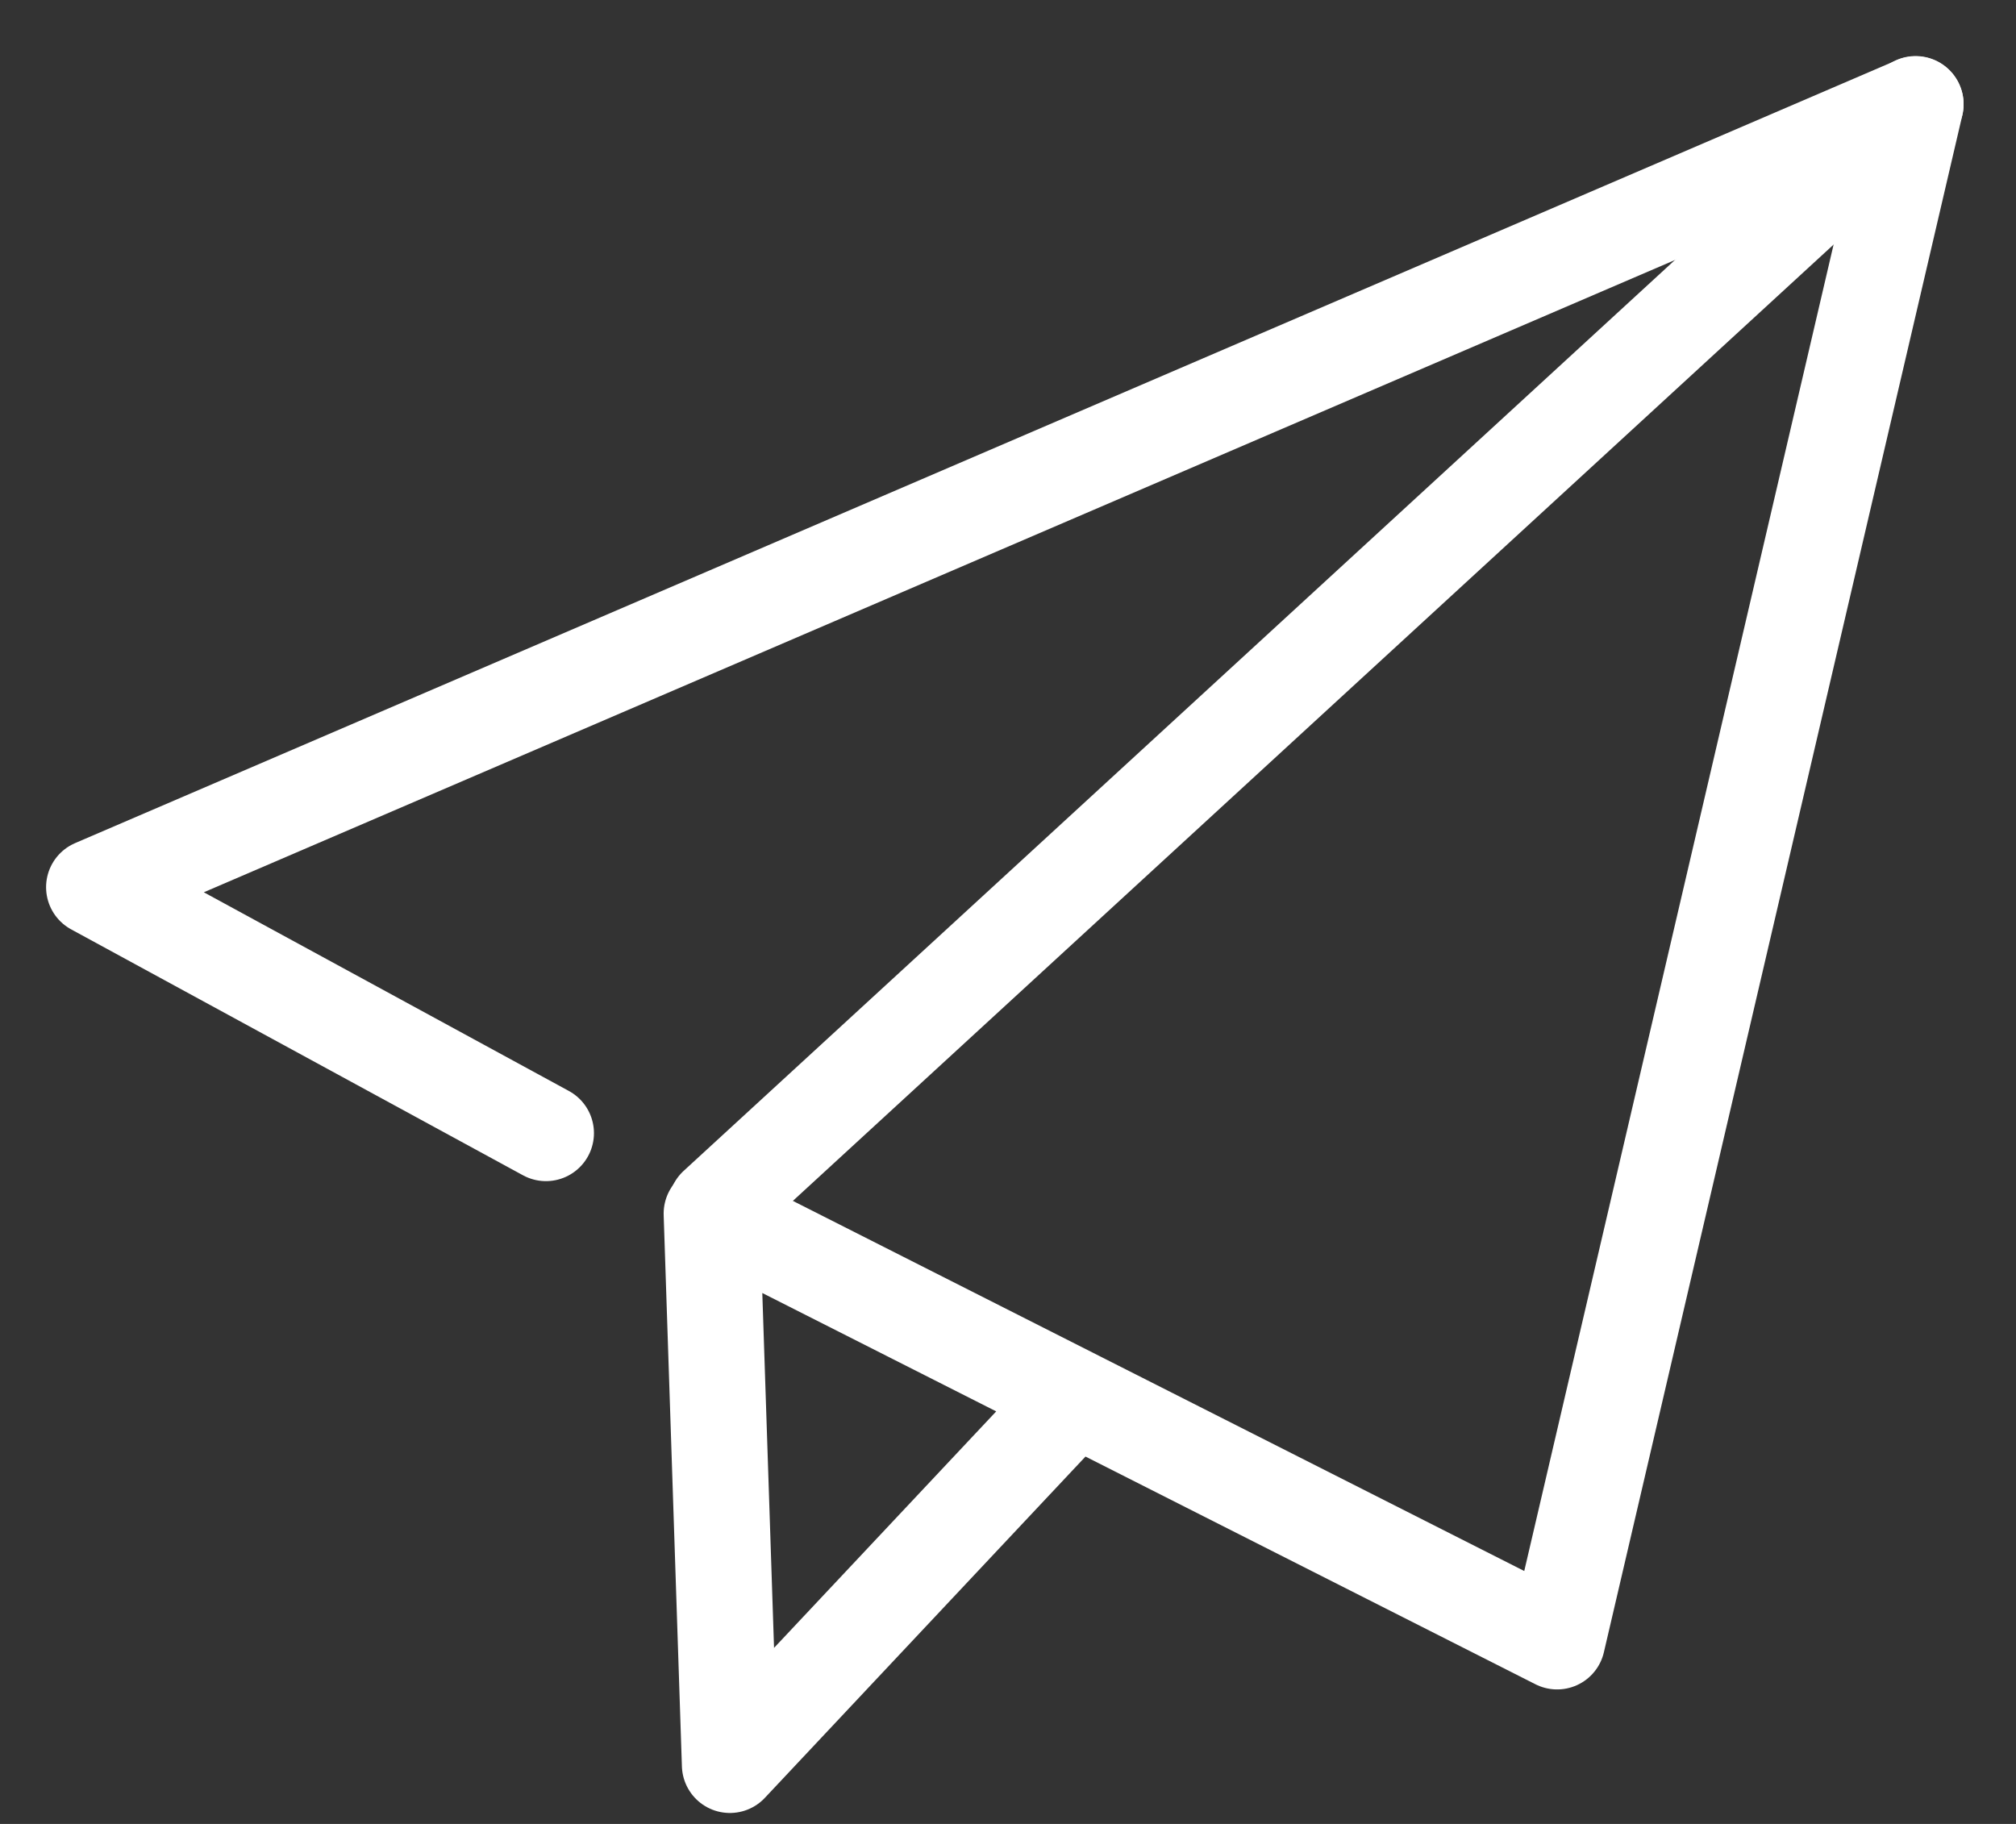 <svg width="21" height="19" viewBox="0 0 21 19" fill="none" xmlns="http://www.w3.org/2000/svg">
<rect x="0" y="0" width="21" height="19" fill="#333333" stroke="none"/>
<path d="M5.687 11.804L0.98 9.242L19.954 1.087L16.22 17.099L7.413 12.642L7.603 18.386L11.138 14.623" stroke="white" stroke-linecap="round" stroke-linejoin="round"/>
<path d="M19.954 1.084L7.46 12.565" stroke="white" stroke-linecap="round" stroke-linejoin="round"/>
</svg>
